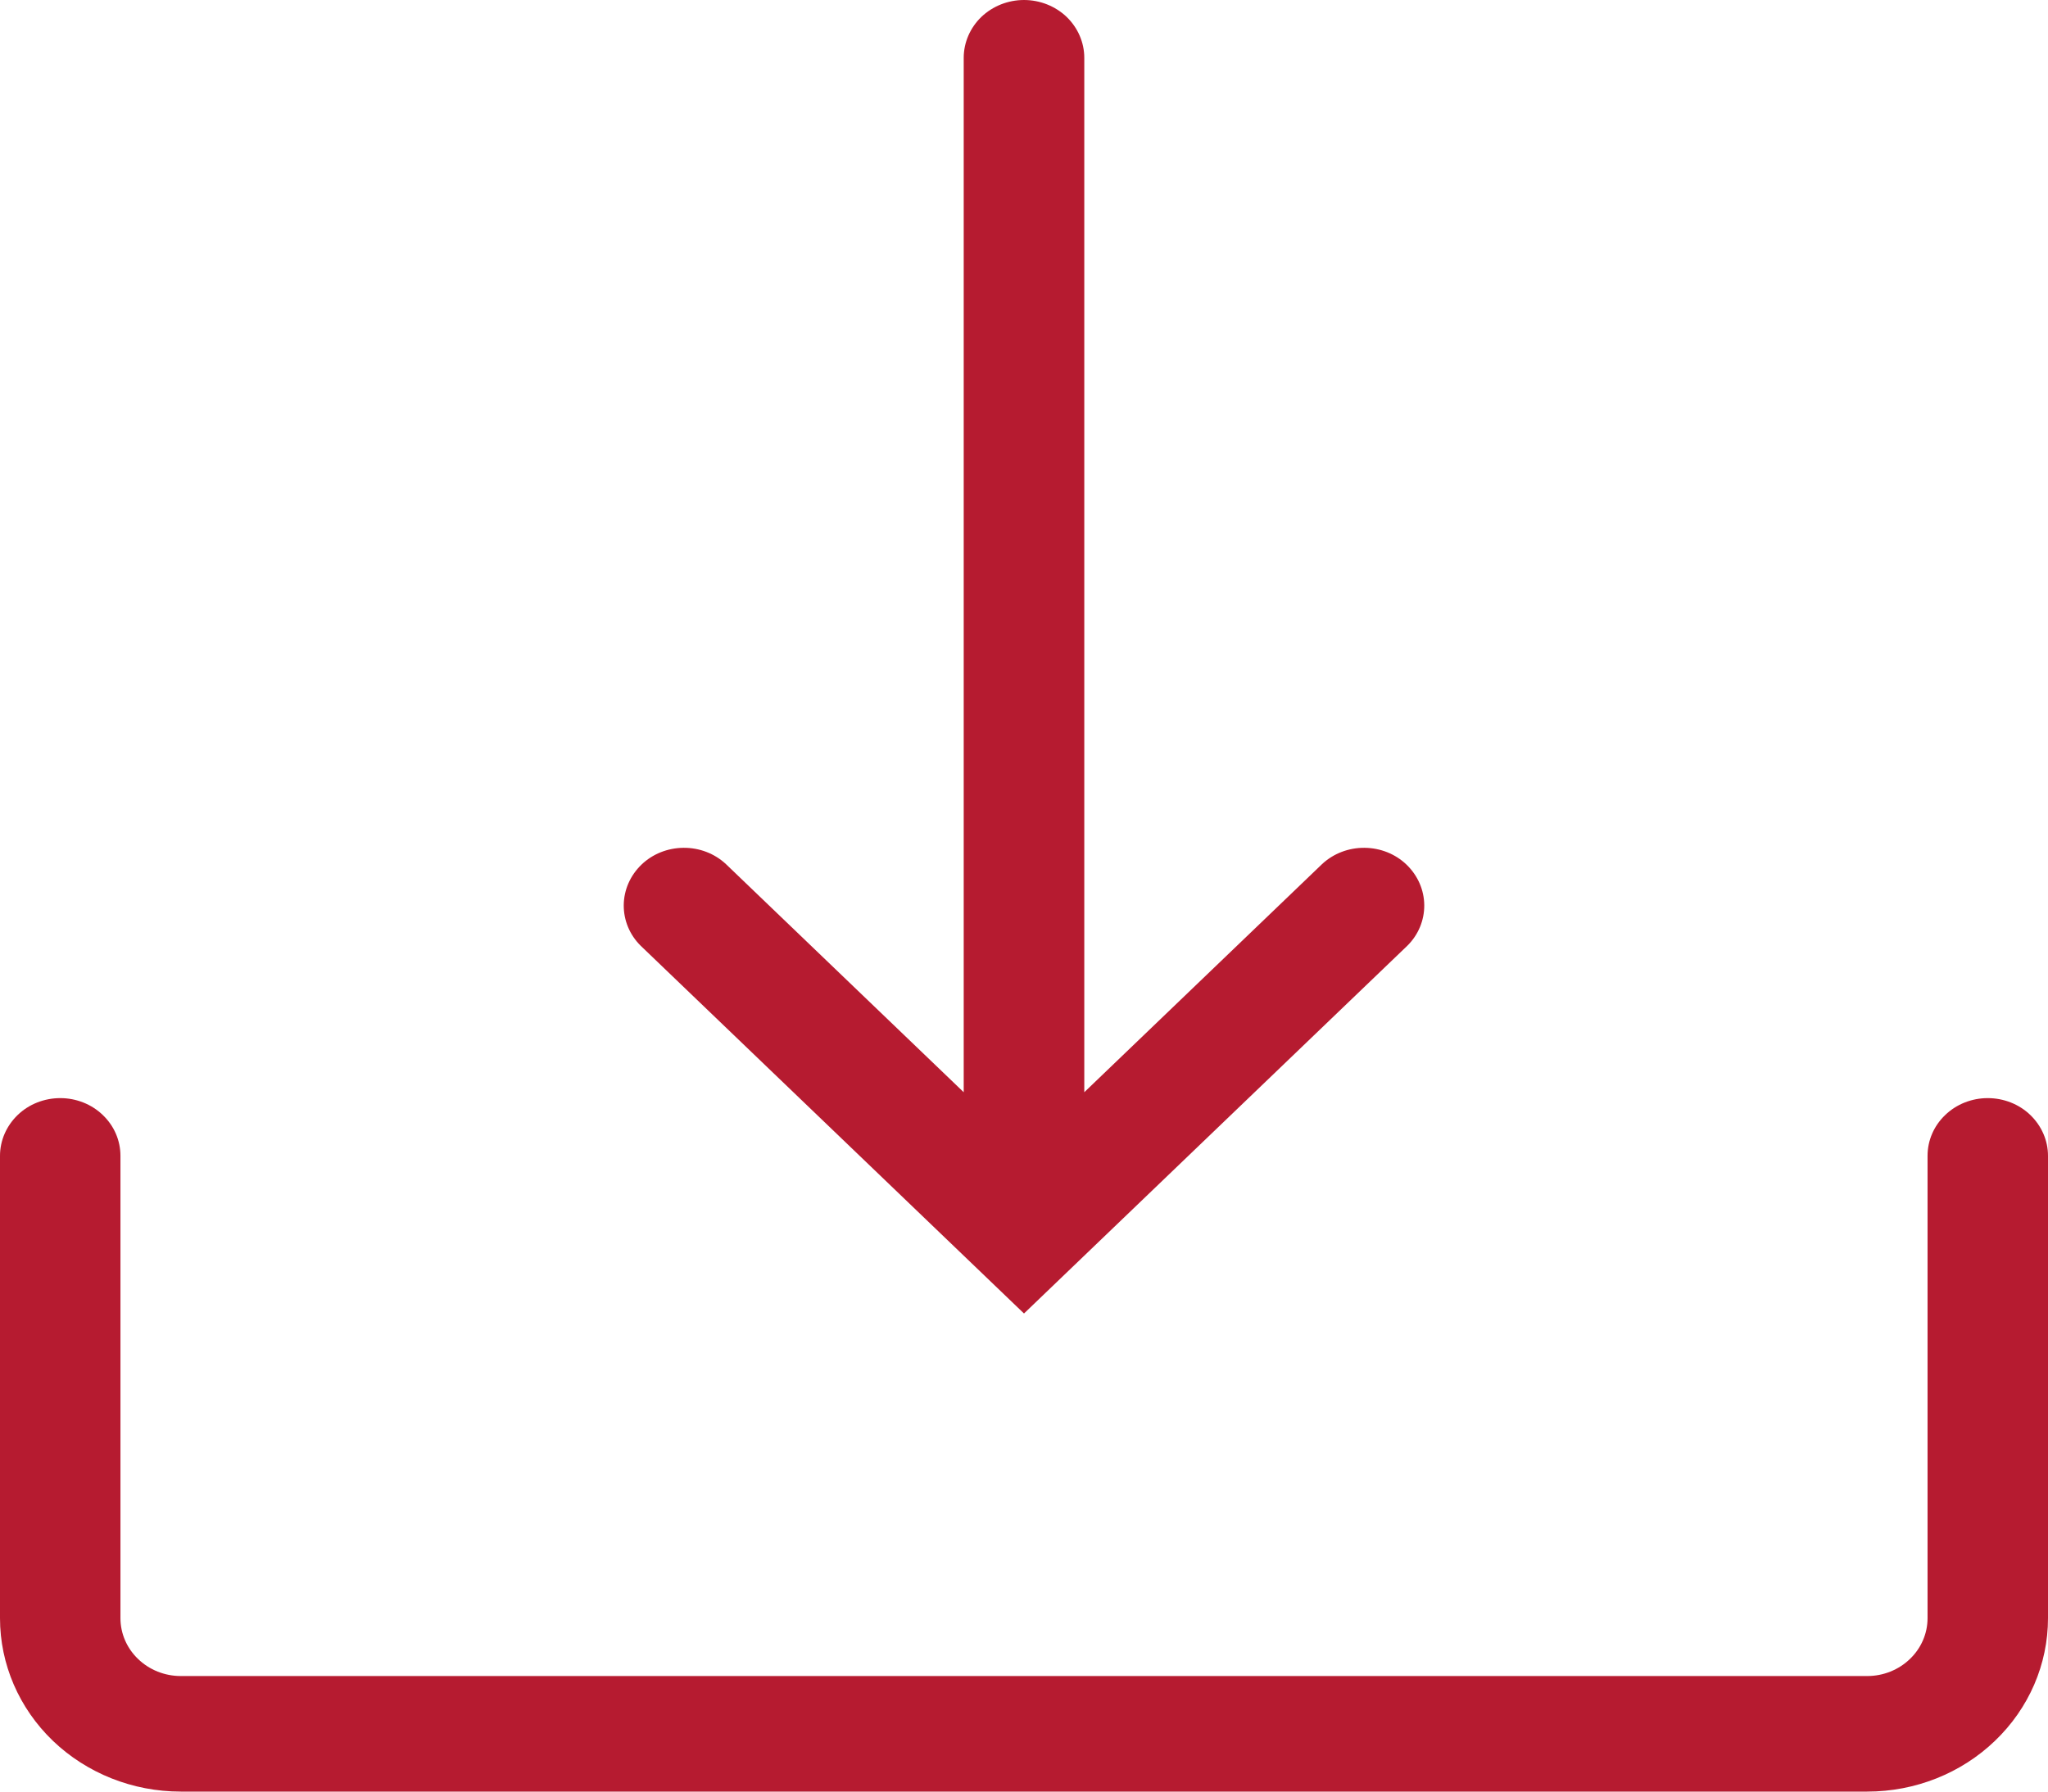<svg width="16" height="14" viewBox="0 0 16 14" fill="none" xmlns="http://www.w3.org/2000/svg">
<path d="M7.529 8.535V0.452C7.529 0.332 7.579 0.217 7.667 0.132C7.755 0.048 7.875 0 8 0C8.125 0 8.245 0.048 8.333 0.132C8.421 0.217 8.471 0.332 8.471 0.452V8.535L10.329 6.752C10.418 6.669 10.537 6.624 10.66 6.625C10.784 6.626 10.902 6.673 10.989 6.757C11.076 6.841 11.126 6.954 11.127 7.073C11.128 7.191 11.081 7.305 10.995 7.39L8 10.264L5.005 7.39C4.919 7.305 4.872 7.191 4.873 7.073C4.874 6.954 4.924 6.841 5.011 6.757C5.098 6.673 5.216 6.626 5.34 6.625C5.463 6.624 5.582 6.669 5.671 6.752L7.529 8.535ZM15.059 9.032C15.059 8.912 15.108 8.798 15.197 8.713C15.285 8.628 15.405 8.581 15.529 8.581C15.654 8.581 15.774 8.628 15.862 8.713C15.95 8.798 16 8.912 16 9.032V12.645C16 13.005 15.851 13.349 15.586 13.603C15.322 13.857 14.963 14 14.588 14H1.412C1.037 14 0.678 13.857 0.413 13.603C0.149 13.349 0 13.005 0 12.645V9.032C0 8.912 0.05 8.798 0.138 8.713C0.226 8.628 0.346 8.581 0.471 8.581C0.595 8.581 0.715 8.628 0.803 8.713C0.892 8.798 0.941 8.912 0.941 9.032V12.645C0.941 12.765 0.991 12.88 1.079 12.964C1.167 13.049 1.287 13.097 1.412 13.097H14.588C14.713 13.097 14.833 13.049 14.921 12.964C15.009 12.88 15.059 12.765 15.059 12.645V9.032Z" fill="#B61B30"/>
</svg>
